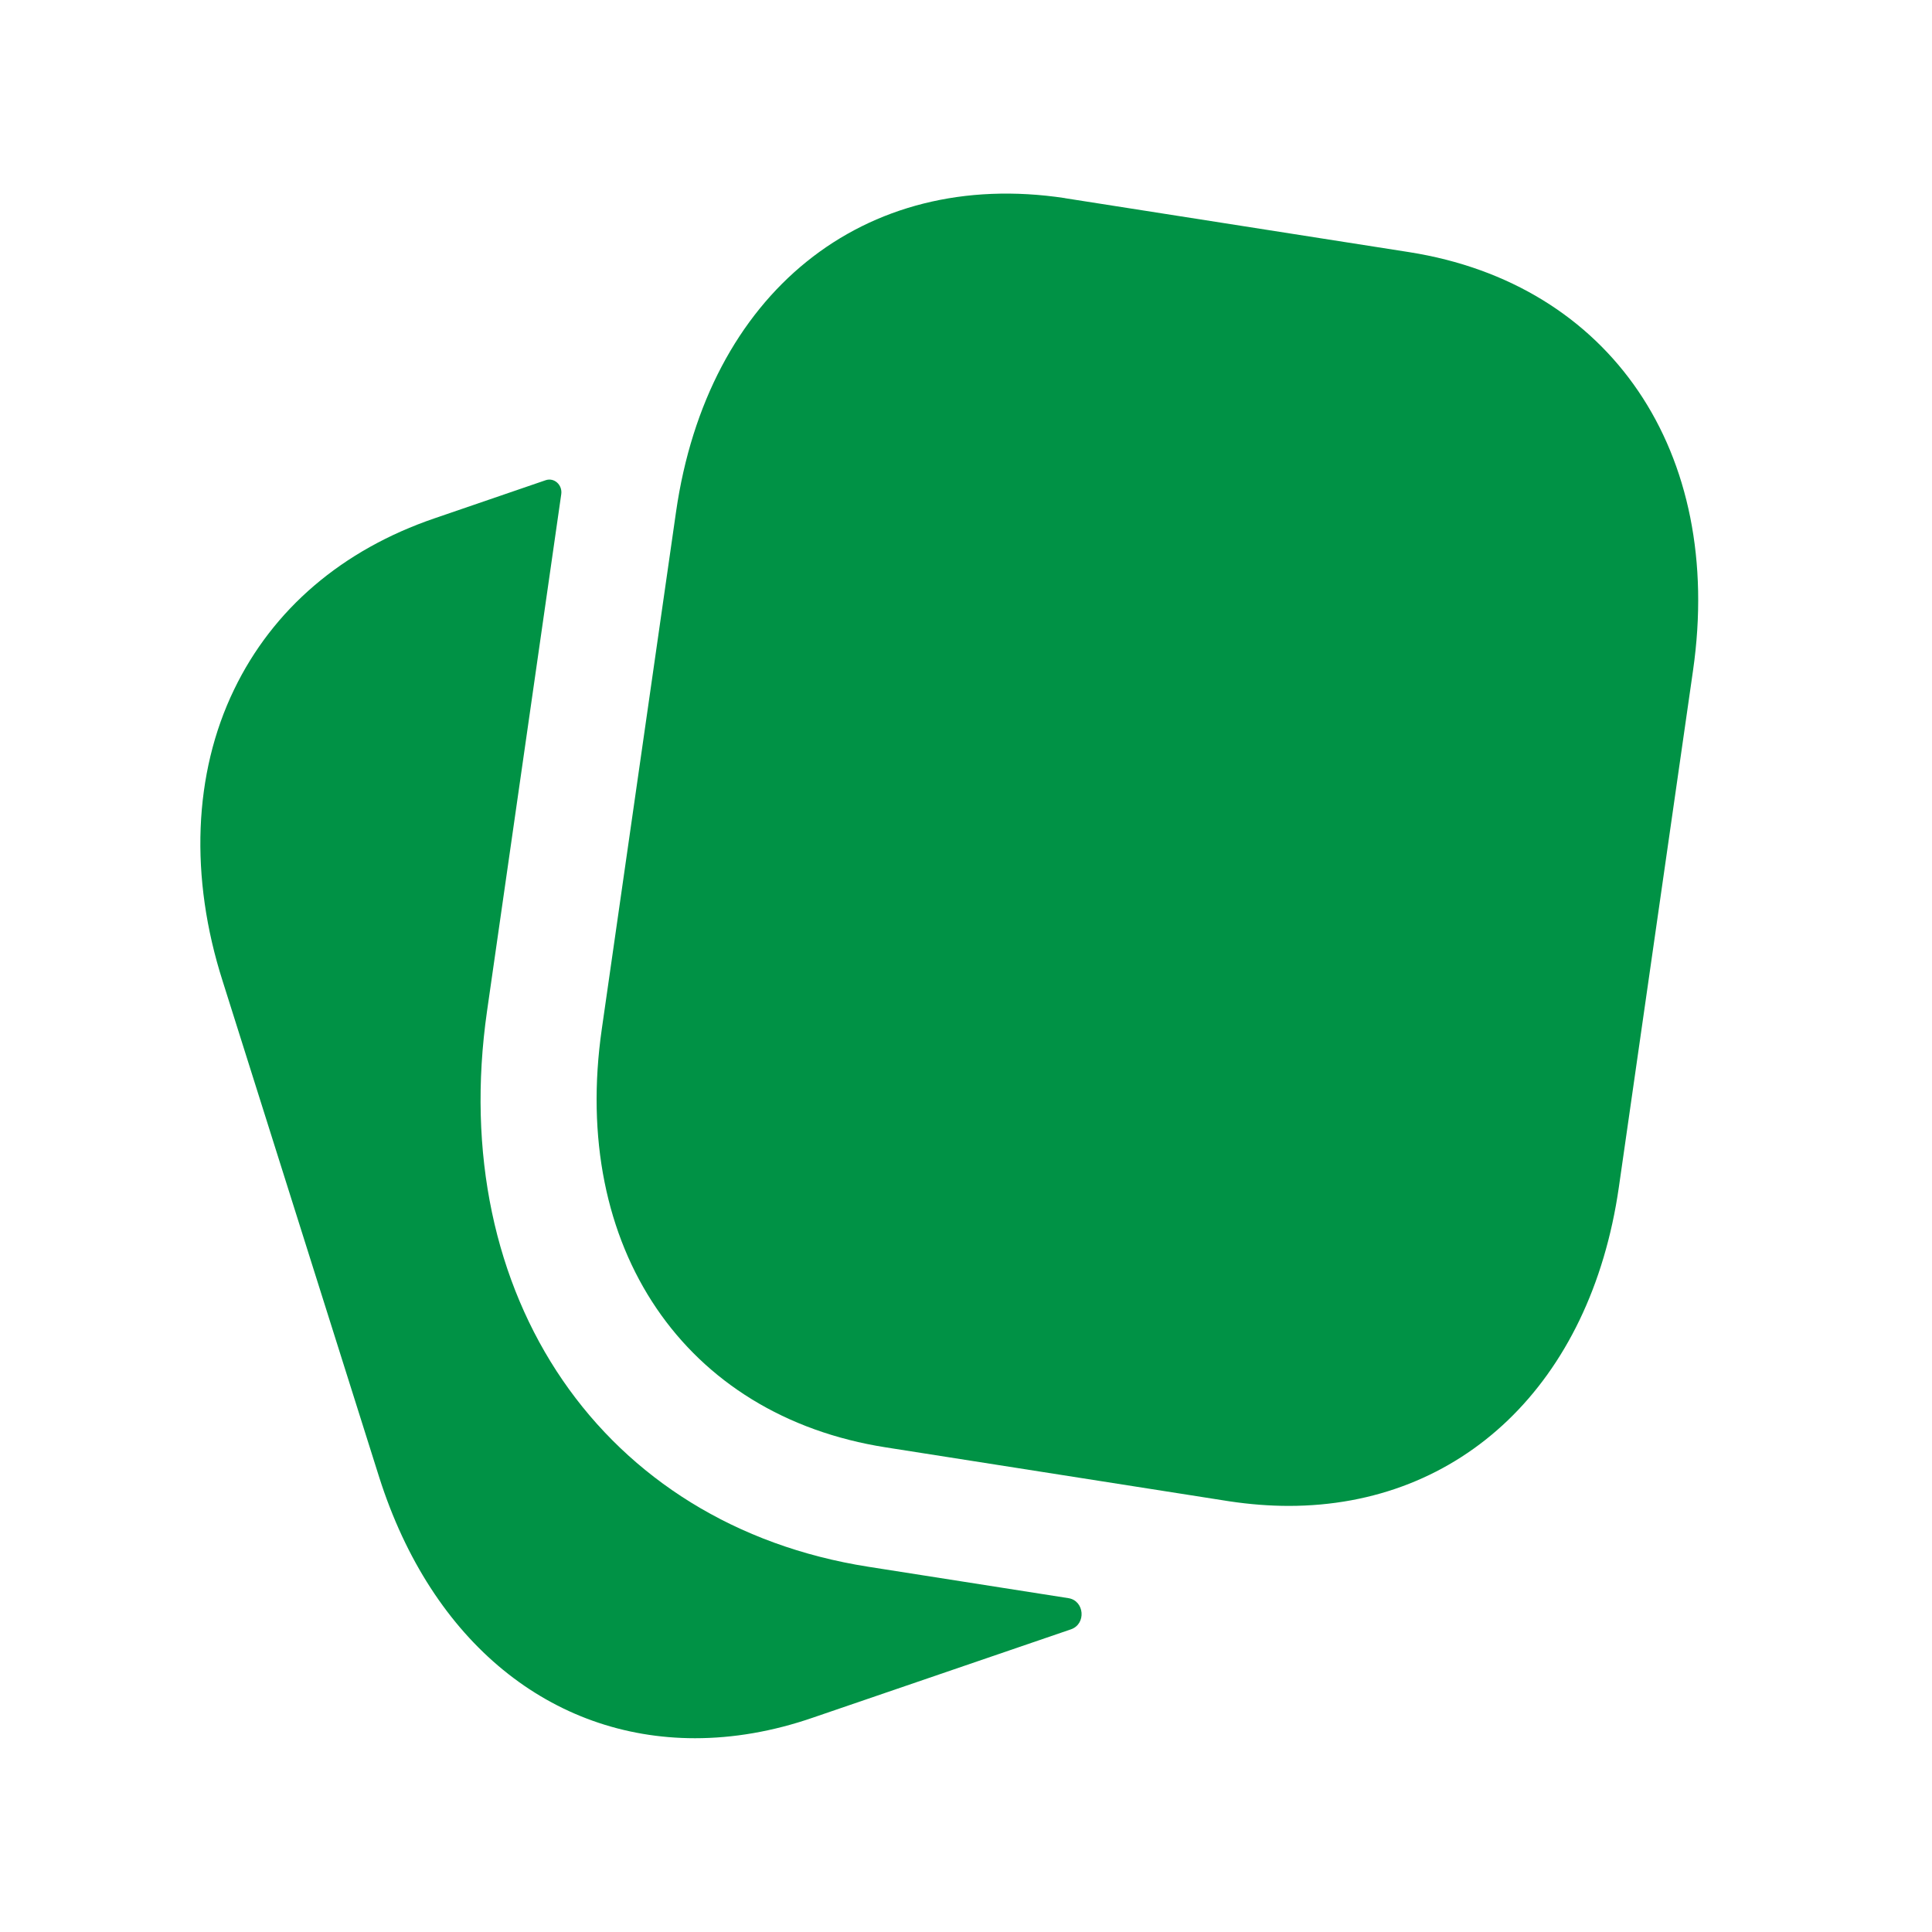 <svg width="20" height="20" viewBox="0 0 20 20" fill="none" xmlns="http://www.w3.org/2000/svg">
<path d="M13.342 15.589C13.143 15.589 12.939 15.573 12.73 15.542L9.169 14.983C7.085 14.656 5.903 12.914 6.23 10.651L6.998 5.301C7.323 3.037 8.937 1.735 11.025 2.051L11.026 2.051L11.027 2.052L14.587 2.61C16.671 2.938 17.852 4.678 17.526 6.942L16.758 12.292C16.464 14.328 15.124 15.589 13.342 15.589Z" fill="#009245"/>
<path d="M8.989 16.219L11.06 16.544C11.227 16.57 11.247 16.812 11.086 16.867L8.418 17.78C7.999 17.925 7.588 17.994 7.195 17.994C5.712 17.994 4.471 17.009 3.925 15.291L2.305 10.157C1.961 9.081 2.002 8.009 2.423 7.139C2.825 6.305 3.544 5.691 4.5 5.365L5.649 4.971C5.737 4.941 5.824 5.02 5.81 5.116L5.042 10.465C4.617 13.421 6.239 15.787 8.989 16.219Z" fill="#009245"/>
</svg>

